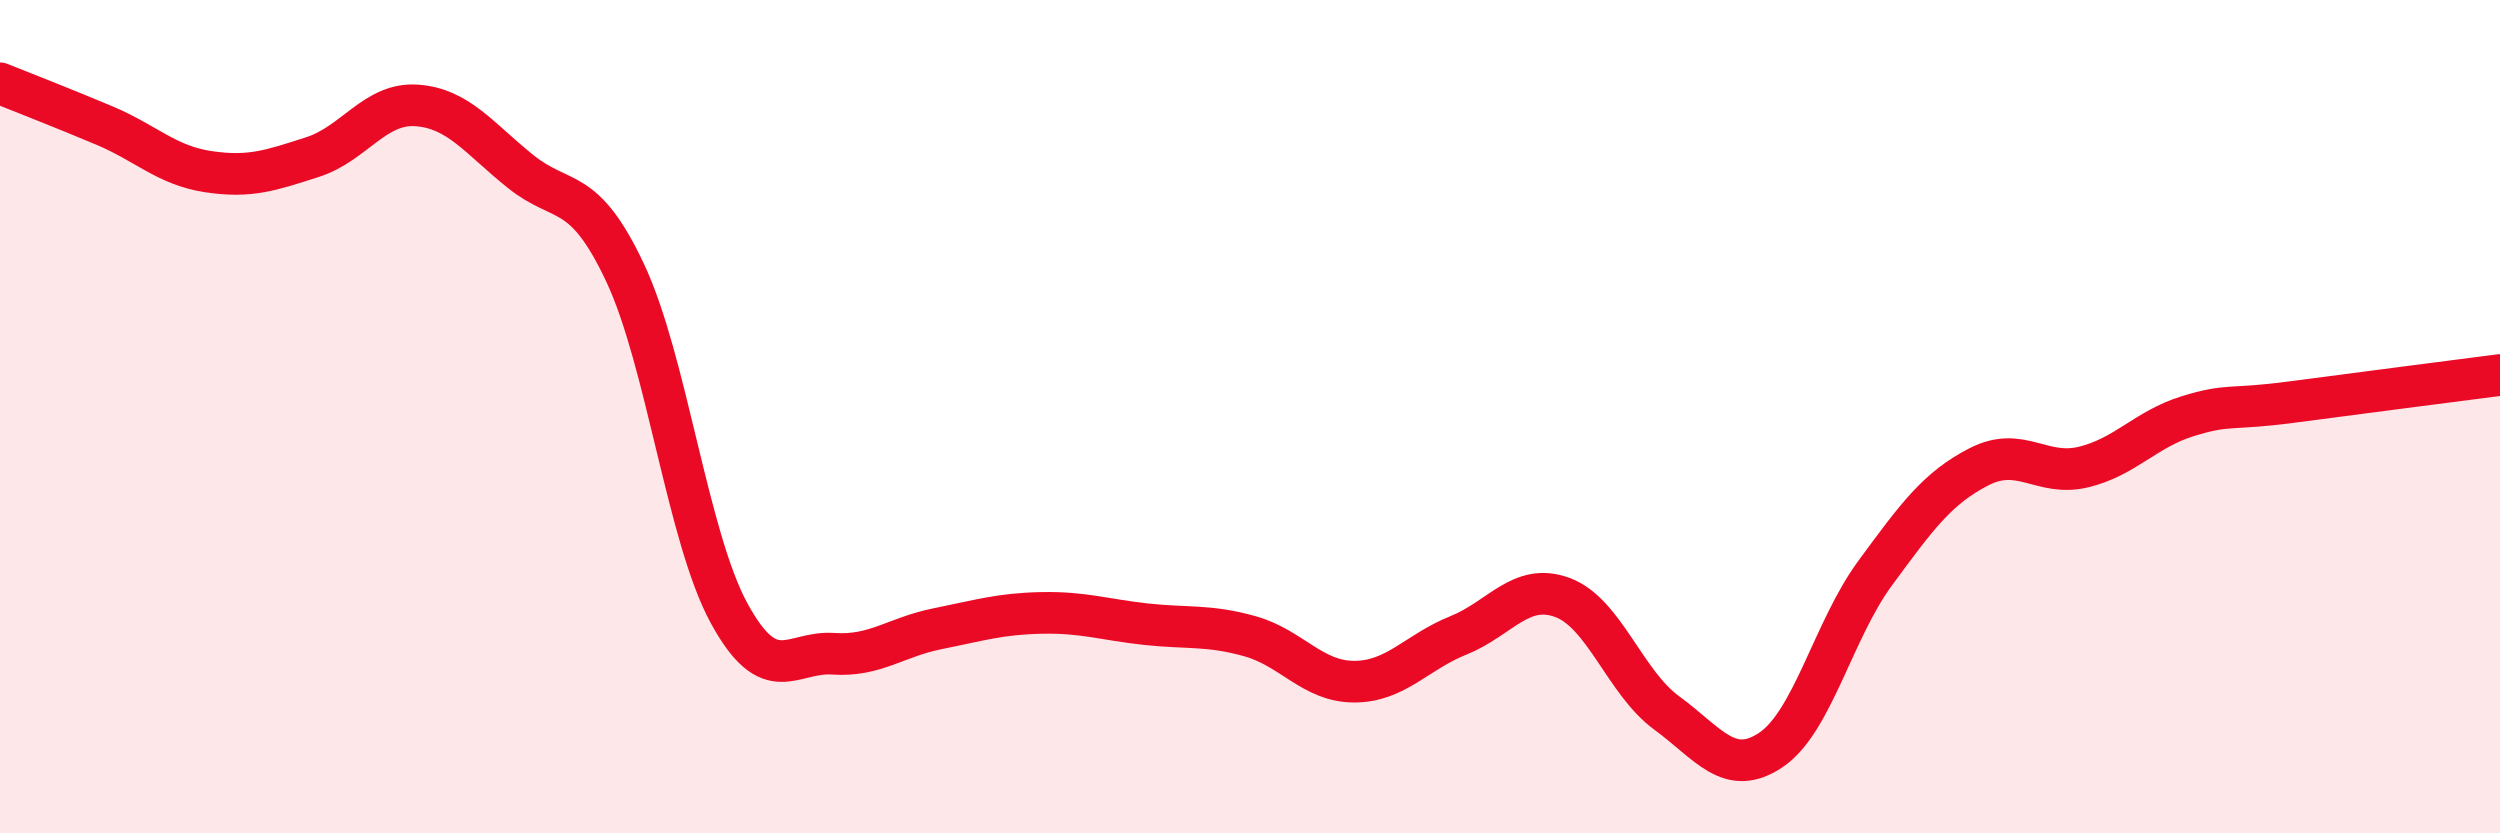 
    <svg width="60" height="20" viewBox="0 0 60 20" xmlns="http://www.w3.org/2000/svg">
      <path
        d="M 0,2 C 0.5,2.2 1.5,2.59 2.5,3.01 C 3.5,3.43 4,3.97 5,4.12 C 6,4.27 6.5,4.09 7.5,3.77 C 8.5,3.45 9,2.46 10,2.53 C 11,2.6 11.5,3.32 12.5,4.12 C 13.5,4.92 14,4.42 15,6.54 C 16,8.66 16.5,12.89 17.5,14.72 C 18.5,16.55 19,15.62 20,15.69 C 21,15.76 21.5,15.29 22.5,15.09 C 23.5,14.89 24,14.73 25,14.71 C 26,14.69 26.5,14.87 27.5,14.98 C 28.5,15.09 29,14.99 30,15.27 C 31,15.55 31.5,16.36 32.5,16.36 C 33.5,16.36 34,15.65 35,15.25 C 36,14.85 36.5,13.97 37.5,14.34 C 38.5,14.71 39,16.38 40,17.11 C 41,17.84 41.5,18.67 42.5,18 C 43.5,17.33 44,15.12 45,13.76 C 46,12.4 46.5,11.71 47.5,11.2 C 48.5,10.69 49,11.45 50,11.21 C 51,10.97 51.5,10.3 52.5,9.99 C 53.5,9.68 53.5,9.85 55,9.65 C 56.5,9.45 59,9.13 60,9L60 20L0 20Z"
        fill="#EB0A25"
        opacity="0.1"
        stroke-linecap="round"
        stroke-linejoin="round"
      />
      <path
        d="M 0,2 C 0.5,2.2 1.5,2.59 2.5,3.01 C 3.5,3.43 4,3.97 5,4.12 C 6,4.27 6.5,4.09 7.5,3.77 C 8.5,3.45 9,2.46 10,2.53 C 11,2.6 11.5,3.32 12.5,4.12 C 13.5,4.92 14,4.42 15,6.54 C 16,8.66 16.5,12.89 17.5,14.72 C 18.5,16.55 19,15.62 20,15.69 C 21,15.76 21.5,15.29 22.5,15.09 C 23.5,14.89 24,14.73 25,14.71 C 26,14.69 26.5,14.87 27.5,14.98 C 28.5,15.09 29,14.99 30,15.27 C 31,15.55 31.5,16.36 32.5,16.36 C 33.5,16.36 34,15.65 35,15.25 C 36,14.85 36.5,13.97 37.5,14.34 C 38.5,14.71 39,16.38 40,17.11 C 41,17.84 41.5,18.67 42.5,18 C 43.5,17.33 44,15.12 45,13.76 C 46,12.4 46.5,11.71 47.5,11.2 C 48.5,10.69 49,11.45 50,11.21 C 51,10.97 51.5,10.3 52.5,9.99 C 53.5,9.68 53.5,9.85 55,9.65 C 56.5,9.45 59,9.13 60,9"
        stroke="#EB0A25"
        stroke-width="1"
        fill="none"
        stroke-linecap="round"
        stroke-linejoin="round"
      />
    </svg>
  